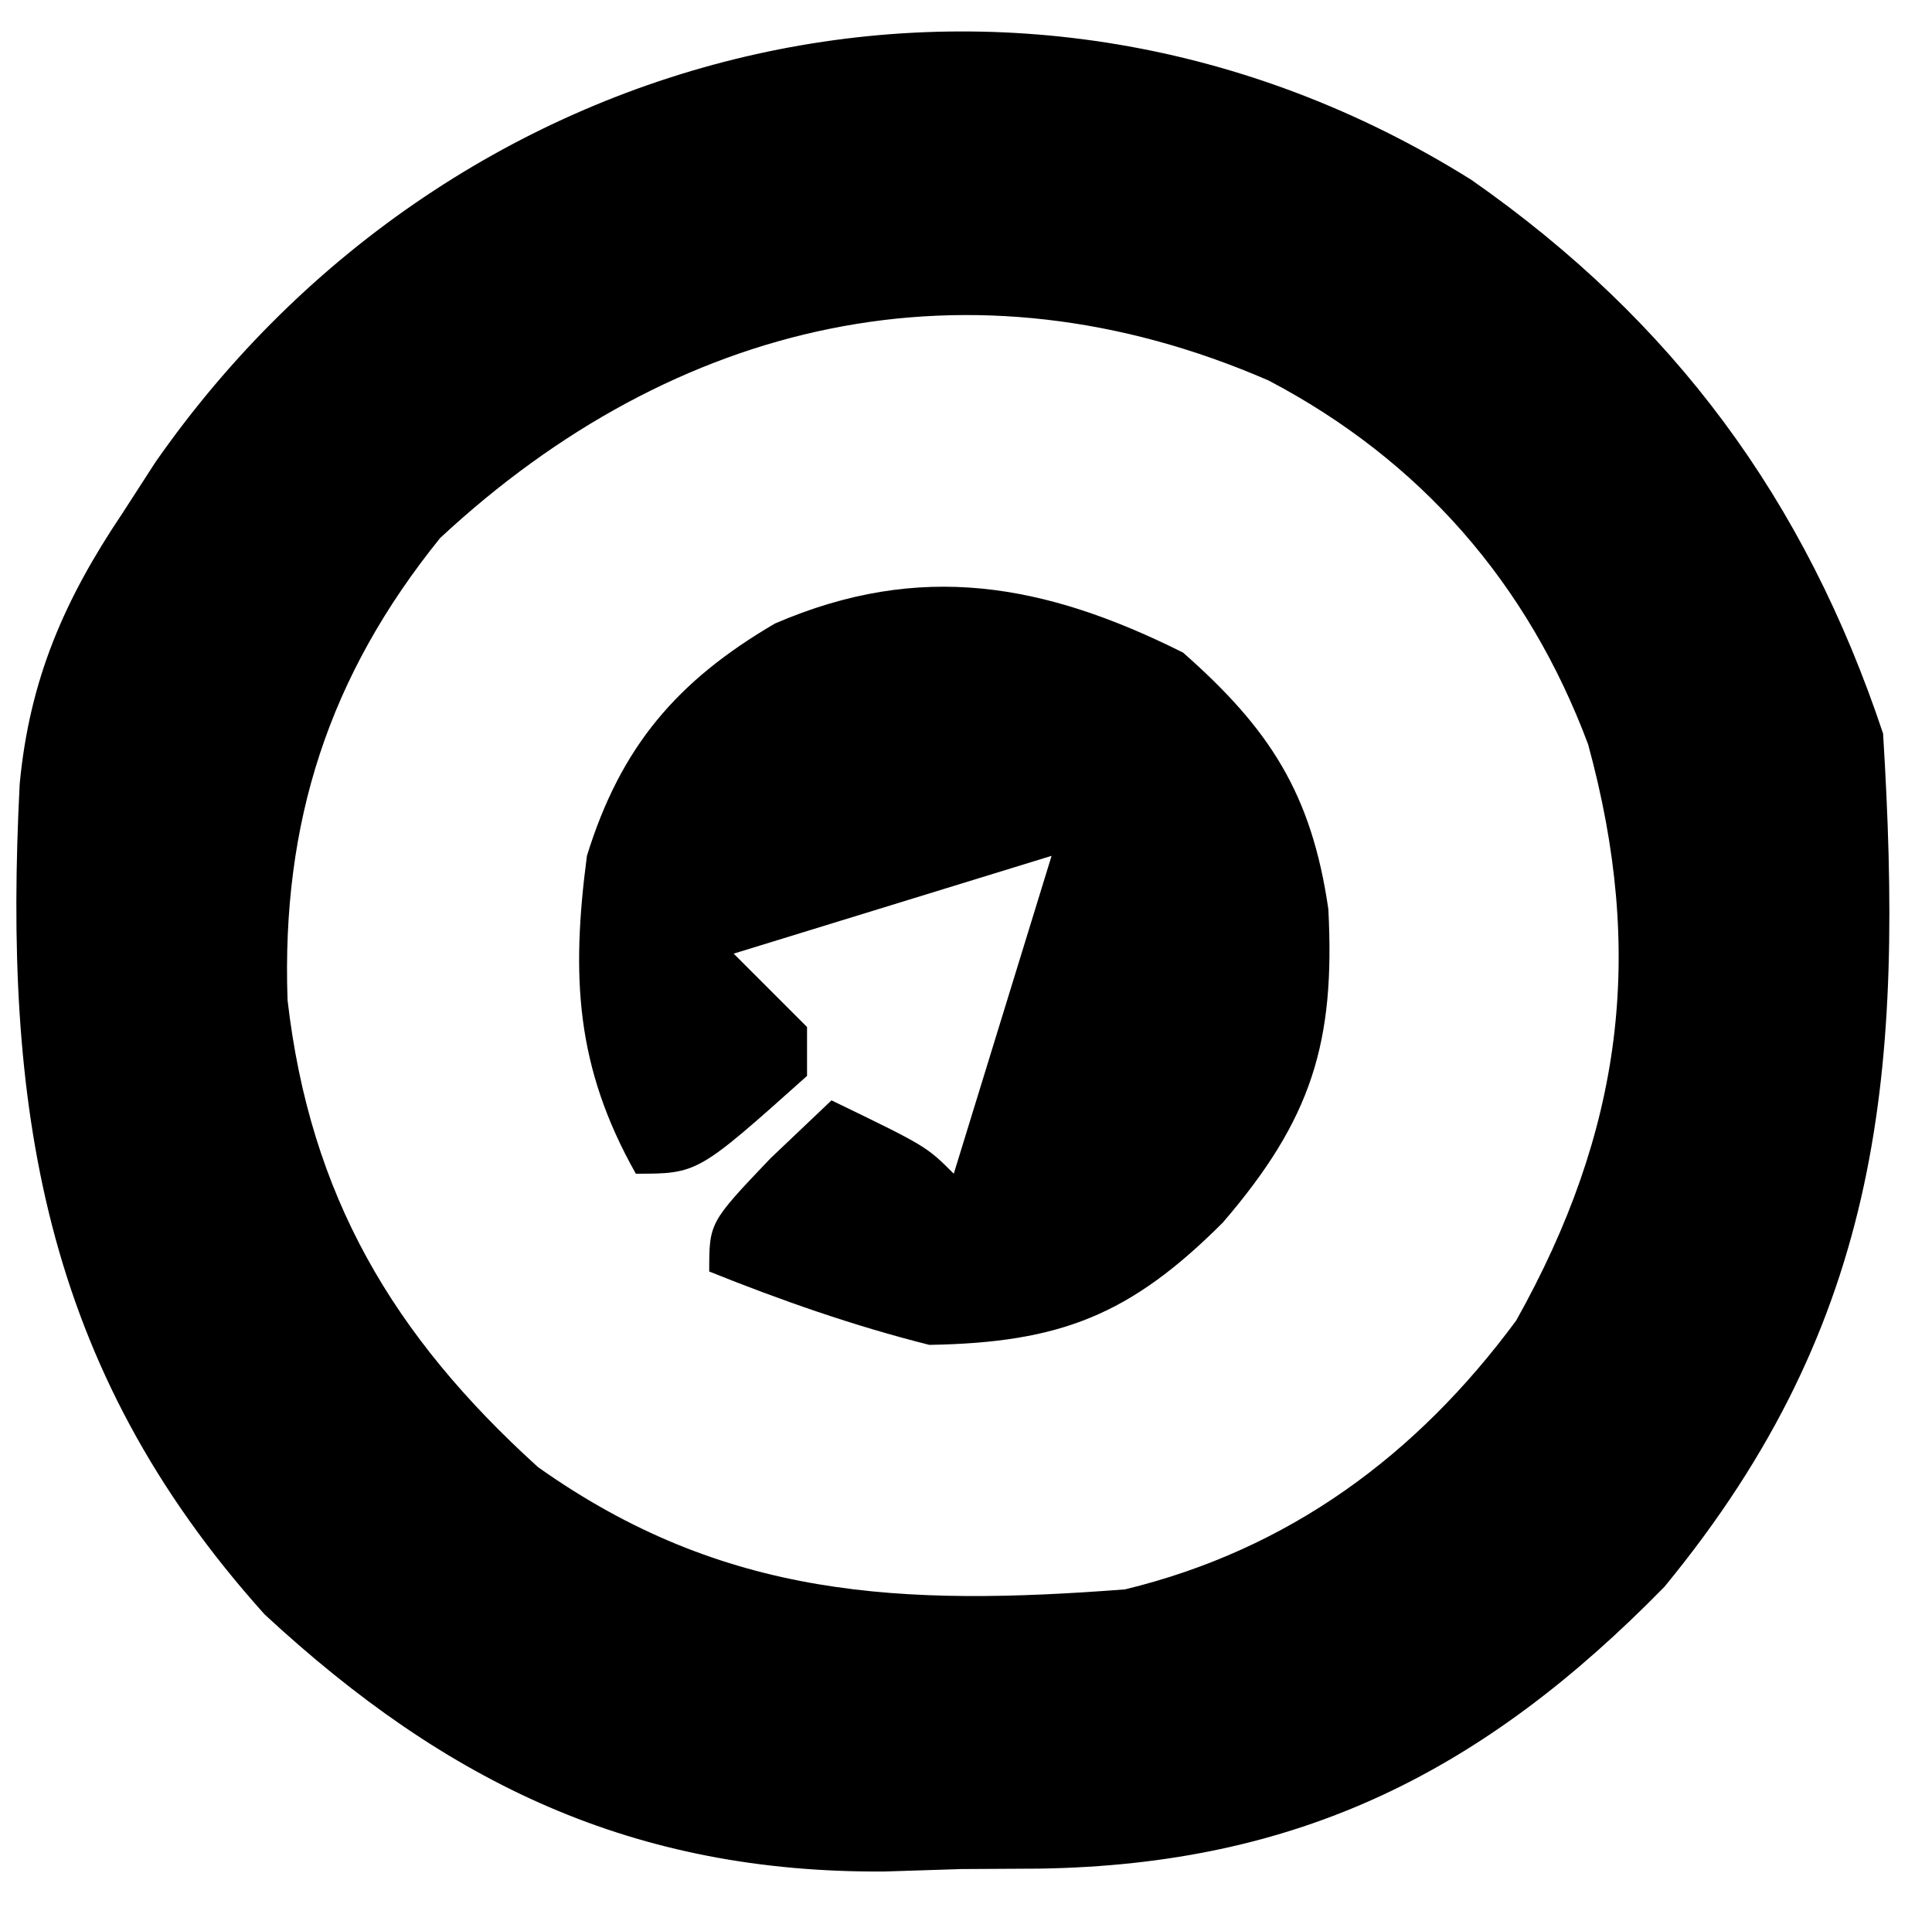 <svg xmlns="http://www.w3.org/2000/svg" width="79" height="78"><path d="M0 0 C8.271 5.777 13.653 13.095 16.836 22.645 C17.675 36.303 16.888 46.608 7.898 57.535 C0.456 65.147 -7.1 68.898 -17.646 69.064 C-18.704 69.07 -19.762 69.076 -20.852 69.082 C-21.89 69.115 -22.928 69.148 -23.998 69.182 C-34.237 69.252 -41.873 65.594 -49.344 58.668 C-58.481 48.511 -60.026 37.809 -59.359 24.706 C-58.954 20.426 -57.535 17.175 -55.164 13.645 C-54.717 12.952 -54.269 12.26 -53.809 11.547 C-41.566 -6.012 -18.446 -11.554 0 0 Z M-42.164 14.645 C-46.715 20.274 -48.659 26.271 -48.406 33.543 C-47.485 41.54 -44.1 47.268 -38.164 52.645 C-30.546 58.046 -23.264 58.339 -14.164 57.645 C-7.468 56.022 -2.231 52.165 1.836 46.645 C6.183 38.876 7.116 31.634 4.773 23.082 C2.313 16.506 -2.073 11.474 -8.289 8.207 C-20.512 2.892 -32.563 5.719 -42.164 14.645 Z " fill="#000000" transform="translate(60.164,7.355)"></path><path d="M0 0 C3.543 3.121 5.254 5.763 5.941 10.488 C6.225 15.933 5.273 19.073 1.625 23.312 C-2.158 27.095 -5.017 28.223 -10.375 28.312 C-13.47 27.533 -16.414 26.501 -19.375 25.312 C-19.375 23.312 -19.375 23.312 -16.875 20.688 C-16.05 19.904 -15.225 19.12 -14.375 18.312 C-10.5 20.188 -10.5 20.188 -9.375 21.312 C-8.055 17.023 -6.735 12.732 -5.375 8.312 C-11.81 10.293 -11.81 10.293 -18.375 12.312 C-17.385 13.303 -16.395 14.293 -15.375 15.312 C-15.375 15.973 -15.375 16.633 -15.375 17.312 C-19.846 21.312 -19.846 21.312 -22.375 21.312 C-24.839 16.945 -25.023 13.234 -24.375 8.312 C-23 3.858 -20.698 1.158 -16.688 -1.188 C-10.746 -3.755 -5.658 -2.829 0 0 Z " fill="#000000" transform="translate(48.375,26.688)"></path></svg>